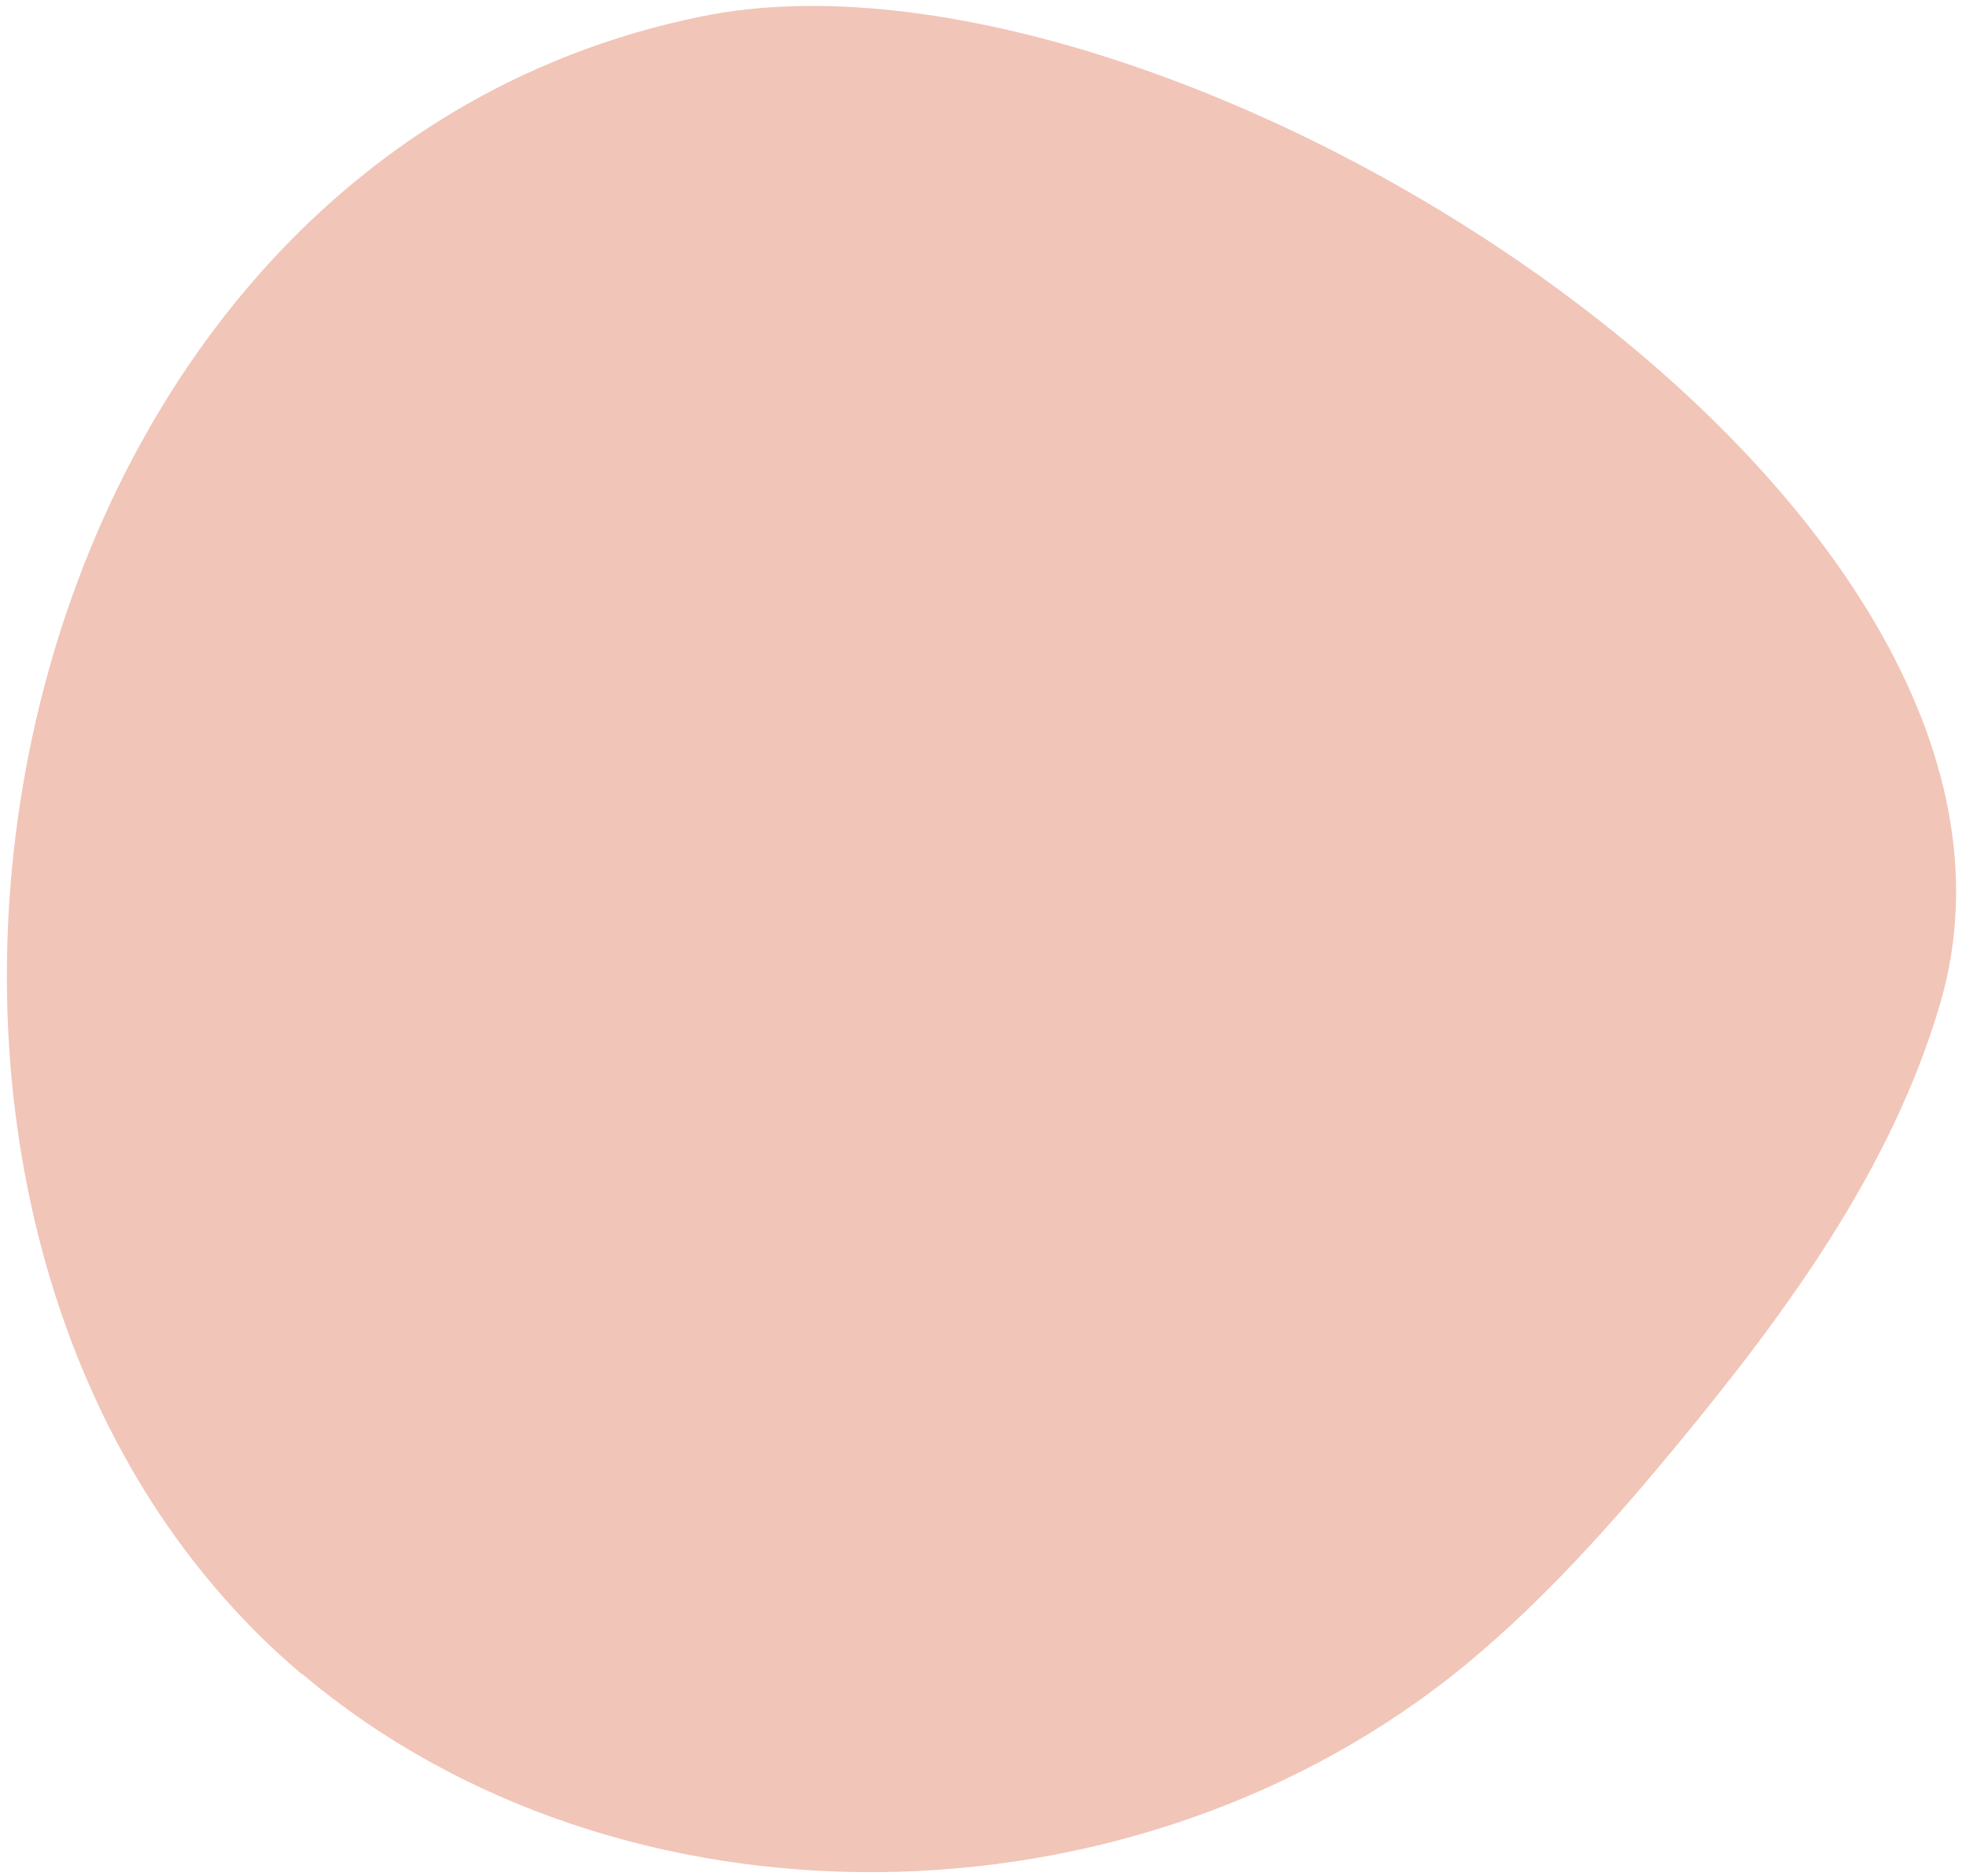 <svg width="198" height="189" viewBox="0 0 198 189" fill="none" xmlns="http://www.w3.org/2000/svg">
<path d="M30.401 168.589C62.367 195.619 114.25 195.195 147.703 167.614C155.574 161.096 162.398 153.424 168.912 145.535C179.982 132.128 190.522 117.712 195.394 101.113C210.314 50.142 117.765 -7.94 70.701 1.645C-3.131 16.652 -21.866 124.4 30.376 168.625" fill="#F1C5B8"/>
</svg>
